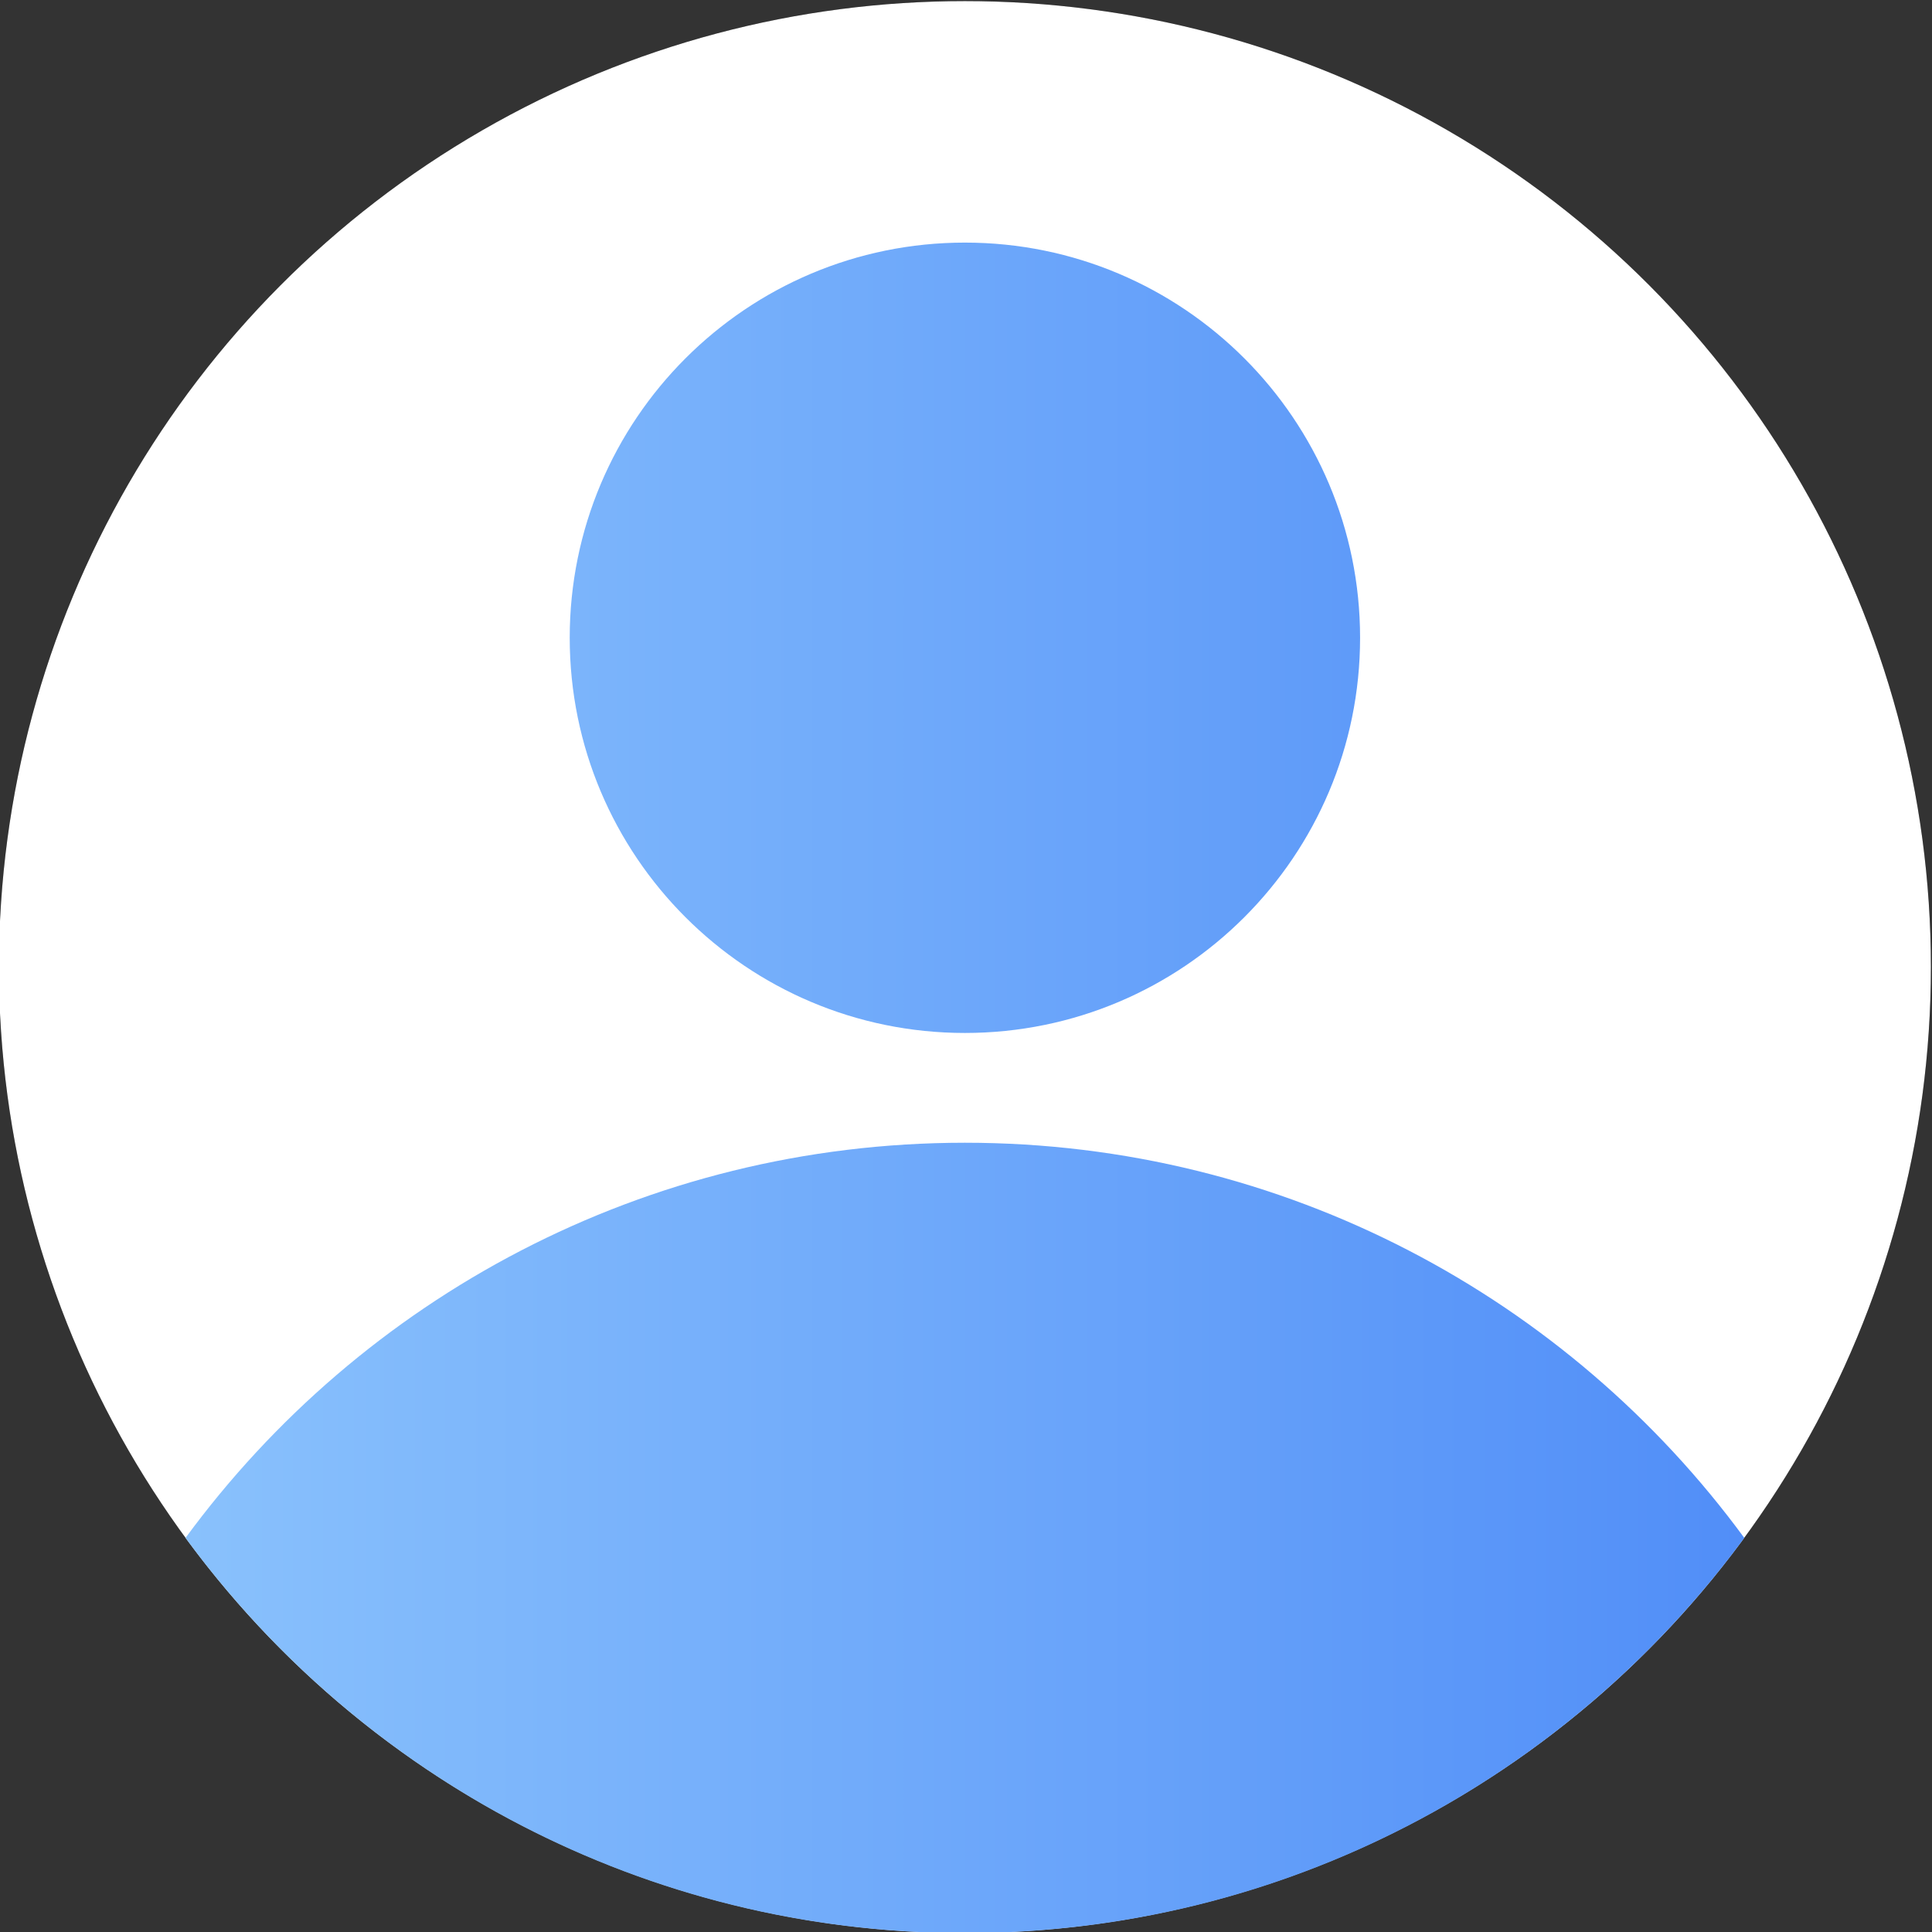 <svg clip-rule="evenodd" fill-rule="evenodd" stroke-linejoin="round" stroke-miterlimit="2" viewBox="0 0 88 88" xmlns="http://www.w3.org/2000/svg" xmlns:xlink="http://www.w3.org/1999/xlink"><rect x="0" y="0" width="88" height="88" fill="#333333" stroke="none"/><linearGradient id="a" gradientUnits="userSpaceOnUse" x1="8.5" x2="79.5" y1="49.5" y2="49.5"><stop offset="0" stop-color="#89c1fc"/><stop offset="1" stop-color="#518ef8"/></linearGradient><circle cx="43.95" cy="44.05" r="44"/><circle cx="43.95" cy="44.05" fill="#fff" r="44"/><path d="m44 52c14.574 0 27.493 7.085 35.5 17.999-8.007 10.915-20.926 18.001-35.5 18.001s-27.493-7.086-35.5-18c8.008-10.915 20.927-18 35.5-18zm0-41c9.941 0 18 8.059 18 18s-8.059 18-18 18-18-8.059-18-18 8.059-18 18-18z" fill="url(#a)" transform="translate(-.05 .05)"/></svg>